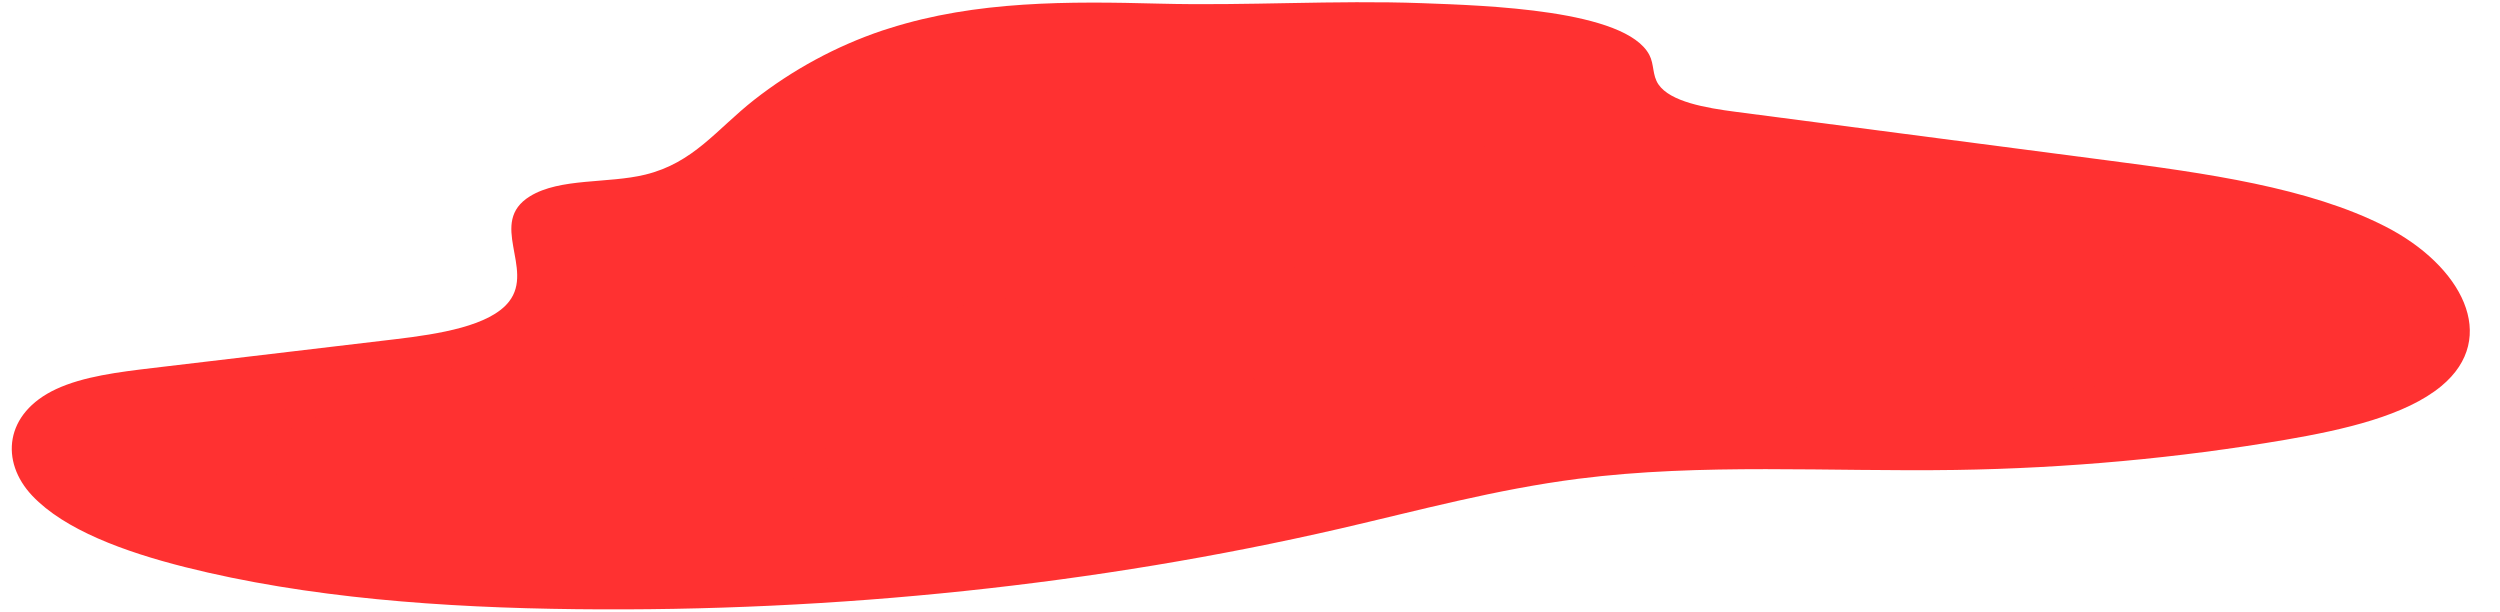 <?xml version="1.0" encoding="UTF-8" standalone="no"?><svg xmlns="http://www.w3.org/2000/svg" xmlns:xlink="http://www.w3.org/1999/xlink" fill="#000000" height="909.1" preserveAspectRatio="xMidYMid meet" version="1" viewBox="-17.5 -3.3 3713.2 909.1" width="3713.2" zoomAndPan="magnify"><g id="change1_1"><path d="M1303.3,38.8C1432.7-2.4,1570-1.4,1704.4,2.1c130.2,3.4,260.4-5.4,390.1-0.7c94.7,3.5,302.4,9.6,337.7,76.8 c7.5,14.3,4.2,30.1,13.6,43.9c17.5,25.7,69.9,34.9,115.6,40.8c183.5,24,367,48,550.4,71.9c146.5,19.1,299.6,40.2,413.2,98.1 c113.7,57.9,170.7,165.1,83.5,237.3c-52.9,43.8-144,64.7-231.5,79.7c-159.2,27.2-324.2,42.3-489.9,44.8 c-187.3,2.8-377.3-10.3-560.4,13.1c-122.5,15.7-237.3,47.1-354.1,74.1c-360,83-747.7,123.9-1134.1,119.6 c-198.3-2.2-399.2-16.7-581.6-62.6C166.8,816.1,78.3,783.6,30.4,733c-47.9-50.6-41.5-122.5,35.5-158.4 c40.4-18.8,92.8-25.3,143.2-31.3c120-14.2,240-28.5,360-42.7c65.9-7.8,141.1-19.8,169.4-55.9c38.4-49-32.1-117.5,31.2-156.5 c44.8-27.5,115.8-18.6,171.1-32.1c71.9-17.5,105.9-67.1,161.6-110.9c57.2-44.8,121.9-80,190.8-103.2 C1296.5,41,1299.9,39.8,1303.3,38.8z" fill="#ff3131"/></g><g id="change2_1"><path d="M2149.6,220.1c-37.4,0-75.2-14.4-112-28.4c-19.5-7.4-37.9-14.4-55.2-18.9c-64.3-16.4-130-26.6-195.4-30.4 c-148.2-8.5-275,15.2-376.9,70.4c-7.1,3.9-16,1.2-19.8-5.9c-3.8-7.1-1.2-16,5.9-19.8c106.8-57.9,238.9-82.8,392.5-73.9 c67.3,3.9,134.9,14.4,201,31.3c18.9,4.8,38.1,12.1,58.4,19.9c43.1,16.4,87.6,33.4,126.3,23.6c7.8-2,15.8,2.8,17.8,10.6 c2,7.8-2.8,15.8-10.6,17.8C2170.9,219,2160.3,220.1,2149.6,220.1z M1188.5,698.7l35.5-10.6c218.6-65.2,444.7-132.5,666.4-92.3 c7.9,1.4,15.5-3.8,17-11.8c1.4-7.9-3.8-15.5-11.8-17c-228.6-41.5-458,26.9-679.9,93l-35.5,10.6C960.4,735.8,706.9,799,479.3,722.9 c-22.9-7.7-46-17.2-60.5-34.8c-12-14.6-16.5-39.5-4.1-53.2c6-6.6,15.5-10.7,25.4-14.6c69.7-27.6,143-43.3,217.9-46.6 c8.1-0.4,14.3-7.2,14-15.2c-0.3-8.1-7.2-14.2-15.2-14c-78.2,3.4-154.7,19.7-227.4,48.6c-12.8,5.1-26.1,10.9-36.3,22.1 c-23.7,26-17.1,66.9,3.1,91.4c19.2,23.4,48.1,35.3,73.8,43.9c77.4,25.9,157.4,36.4,237.7,36.4C872,786.9,1038.1,743.3,1188.5,698.7z M2754.3,431.3c13.5-0.5,38.7-1.3,52.6-20.4c15.2-21,5.6-49.5-12-63.9c-15.5-12.7-35.1-16.5-53.9-18.7c-30-3.5-60.4-4.4-90.6-2.6 c-8.1,0.5-14.2,7.4-13.7,15.5c0.5,8.1,7.4,14.2,15.5,13.7c28.4-1.7,57.1-0.9,85.4,2.4c16.7,1.9,29.6,4.8,38.8,12.3 c7,5.8,11.6,17.6,6.8,24.1c-4.8,6.6-17.2,7.9-29.9,8.4c-69.7,2.3-140.5,3.4-210.3,3.1c-67.4-0.3-132.2-3.2-183.7-35.7 c-6.8-4.3-15.9-2.3-20.2,4.5c-4.3,6.8-2.3,15.8,4.5,20.2c58,36.7,127.3,40,199.2,40.2c7,0,14,0,21,0 C2627.3,434.5,2691.2,433.4,2754.3,431.3z M2659.4,599.3c82.3-19.7,170.6-20.5,256-21.3c118.1-1.1,240.2-2.3,349.5-53 c18.8-8.7,40.1-20.3,55.1-39.6c17.4-22.4,21.6-51.1,10.6-73.2c-12-24.2-37.9-34.8-59.1-41.4c-40.7-12.6-83-19.2-125.6-19.5 c0,0-0.1,0-0.1,0c-8,0-14.5,6.5-14.6,14.5c-0.1,8.1,6.4,14.7,14.5,14.7c39.8,0.3,79.2,6.4,117.2,18.2c15.6,4.8,34.5,12.2,41.6,26.5 c6.8,13.7,1.2,31.1-7.5,42.2c-11.2,14.4-28.7,23.8-44.4,31.1c-103.6,48.1-217.2,49.2-337.5,50.3c-87,0.8-176.9,1.7-262.5,22.1 c-7.8,1.9-12.7,9.8-10.8,17.6c1.6,6.7,7.6,11.2,14.2,11.2C2657.2,599.7,2658.3,599.6,2659.4,599.3z M1359,461.8 c7.4-1.5,14.7-3,22.1-4.5c243.5-48.5,491-51.8,735.7-9.6c8,1.4,15.5-4,16.9-11.9c1.4-8-4-15.5-11.9-16.9 c-248.2-42.7-499.3-39.5-746.4,9.8c-7.4,1.5-14.8,3-22.3,4.5c-44.3,9.1-89.9,18.5-135.1,18.2c-54.6-0.4-101.7-16-133.7-44.3 c7.2-29.9,59.6-37.8,91.1-37.6L1415,371c0,0,0.1,0,0.1,0c8,0,14.6-6.5,14.6-14.5c0.1-8.1-6.5-14.7-14.5-14.7l-239.5-1.5 c-57.3-0.5-119.5,18.3-121.3,72c-0.1,4.1,1.4,8.1,4.4,10.9c37.3,36.6,93.8,57.1,159.1,57.5c0.8,0,1.5,0,2.2,0 C1267.4,480.6,1314,471.1,1359,461.8z" fill="#ff3131"/></g></svg>